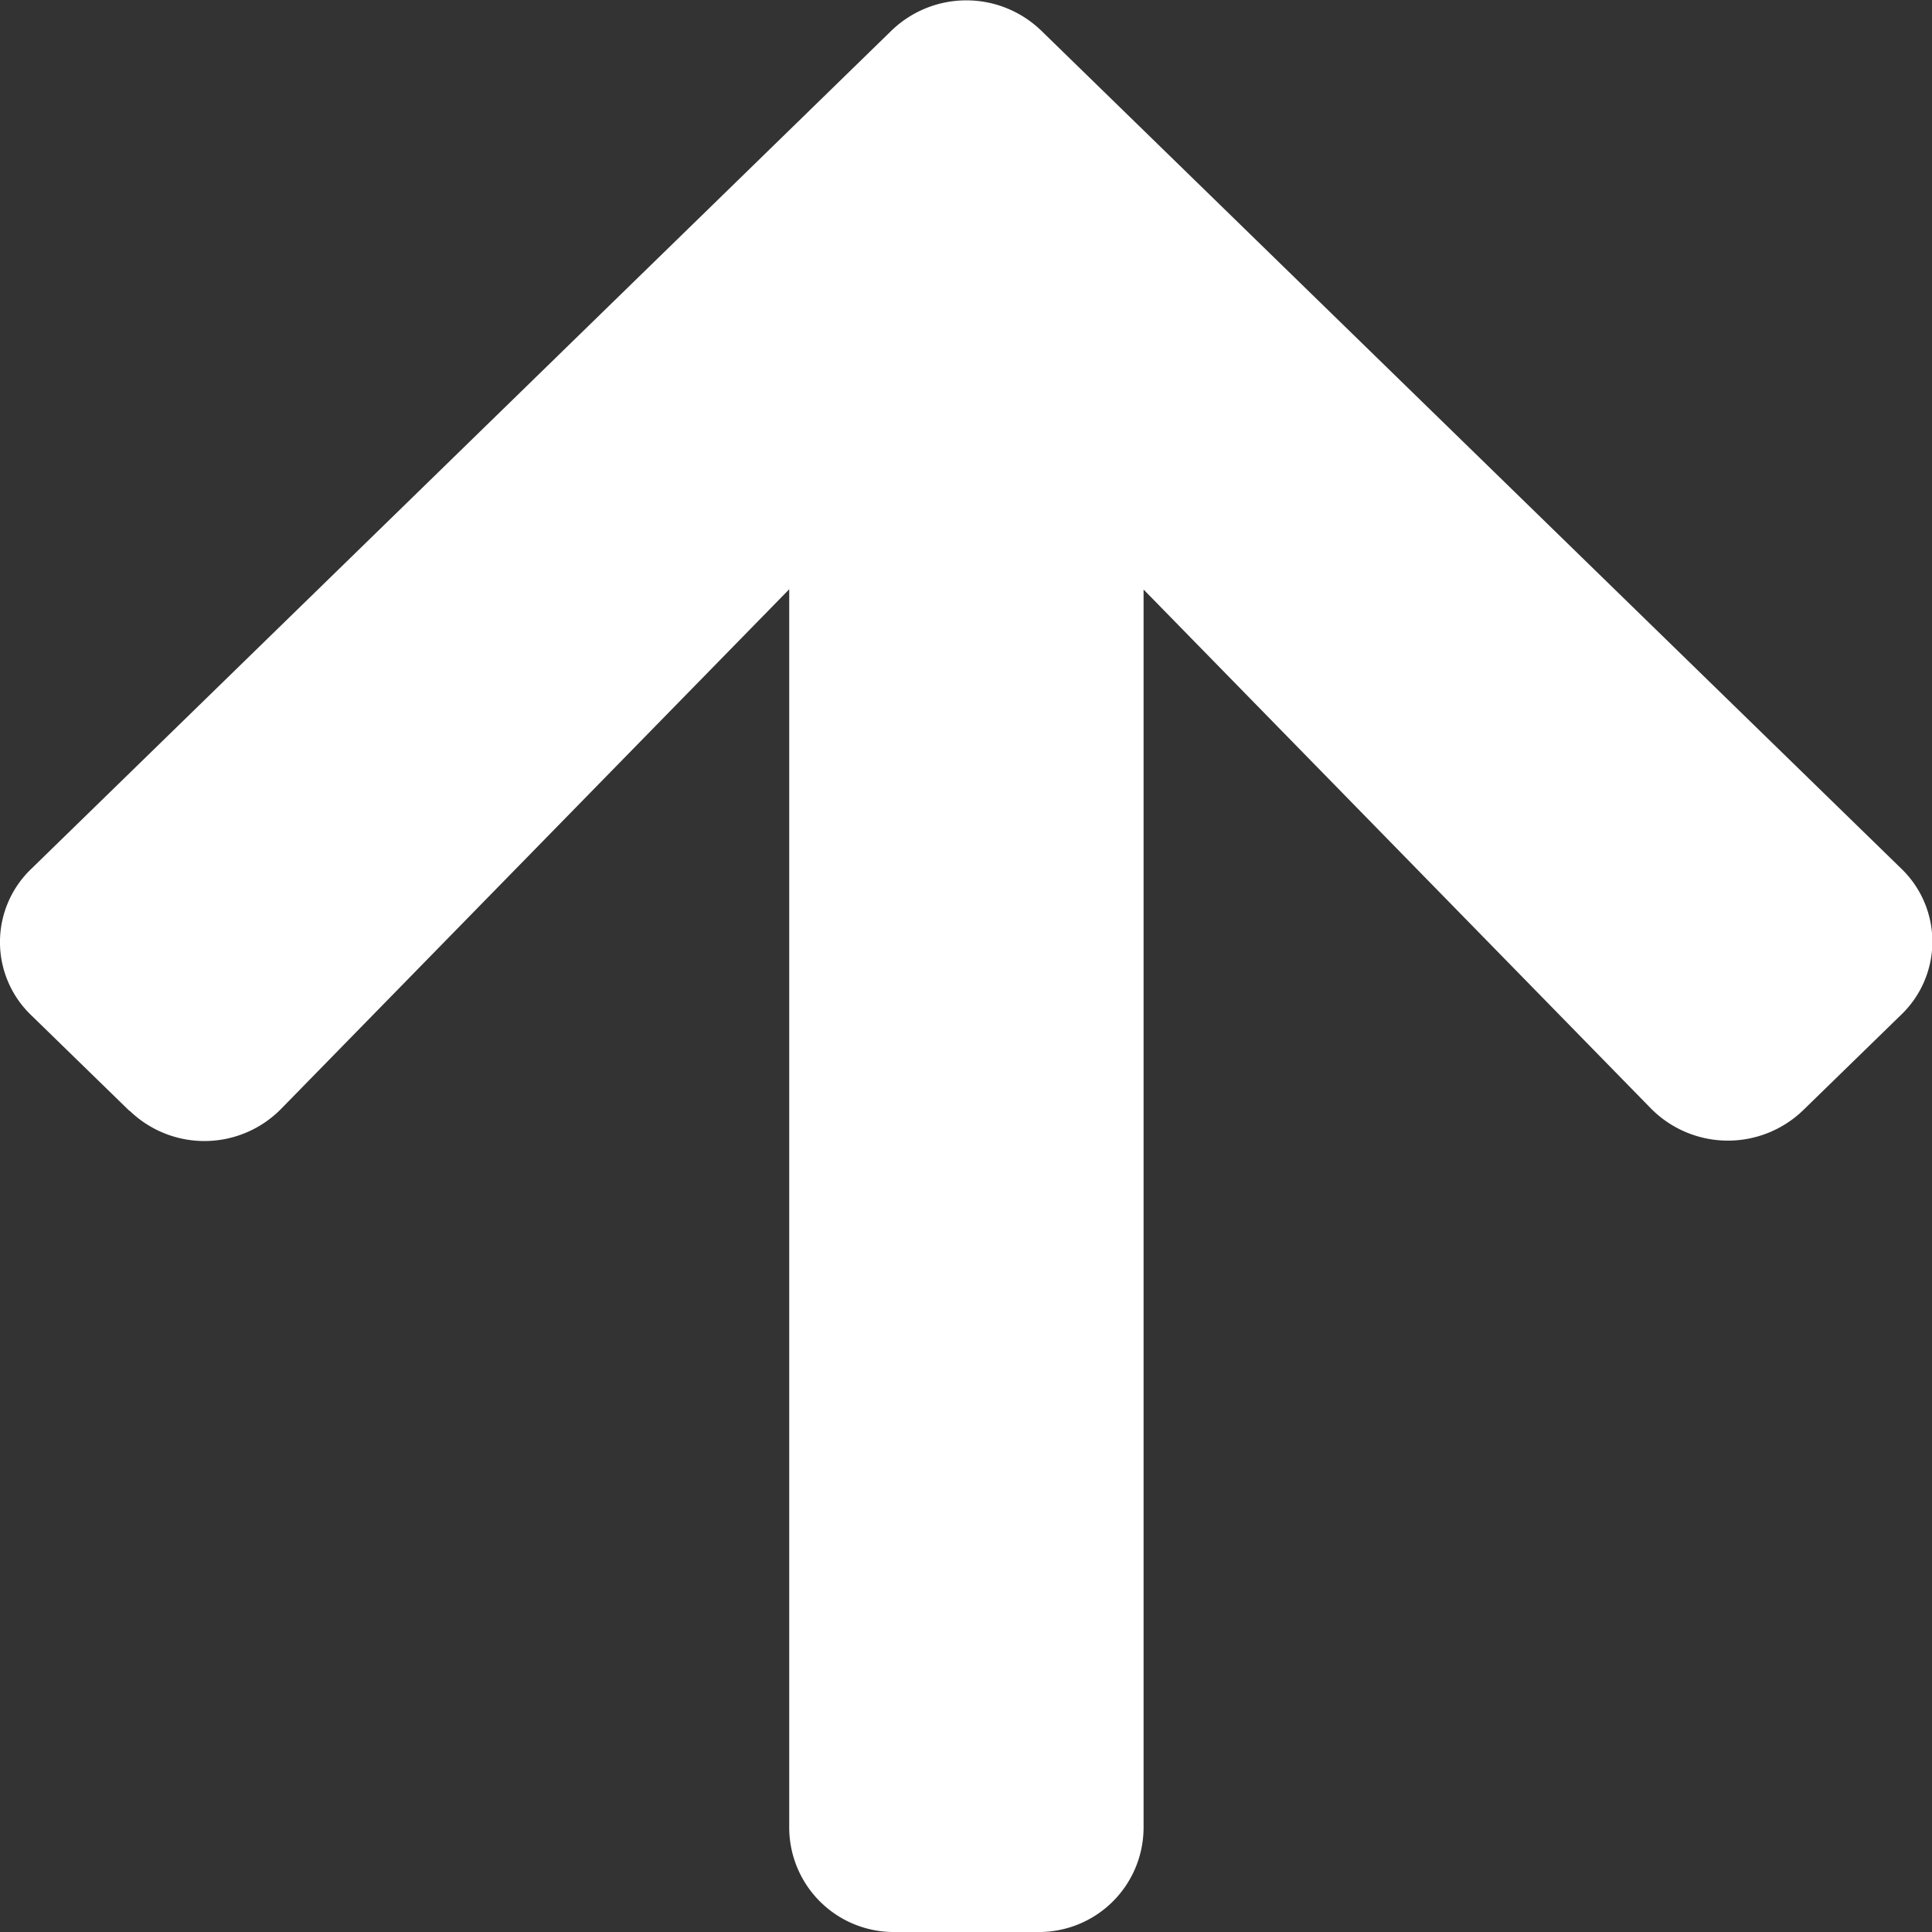 <svg xmlns="http://www.w3.org/2000/svg" width="22" height="22" viewBox="0 0 22 22">
  <rect x="0" y="0" width="22" height="22" fill="#333333" stroke="none"/>
  <path id="arrow-up-solid" d="M7.124,44.6l-1.119-1.09a1.153,1.153,0,0,1,0-1.665L15.8,32.3a1.227,1.227,0,0,1,1.708,0l9.791,9.54a1.153,1.153,0,0,1,0,1.665l-1.119,1.09a1.233,1.233,0,0,1-1.728-.02l-5.78-5.912V52.772a1.191,1.191,0,0,1-1.209,1.178H15.846a1.191,1.191,0,0,1-1.209-1.178V38.66L8.852,44.576a1.224,1.224,0,0,1-1.728.02Z" transform="translate(-5.65 -31.95)" fill="#fff"/>
</svg>
